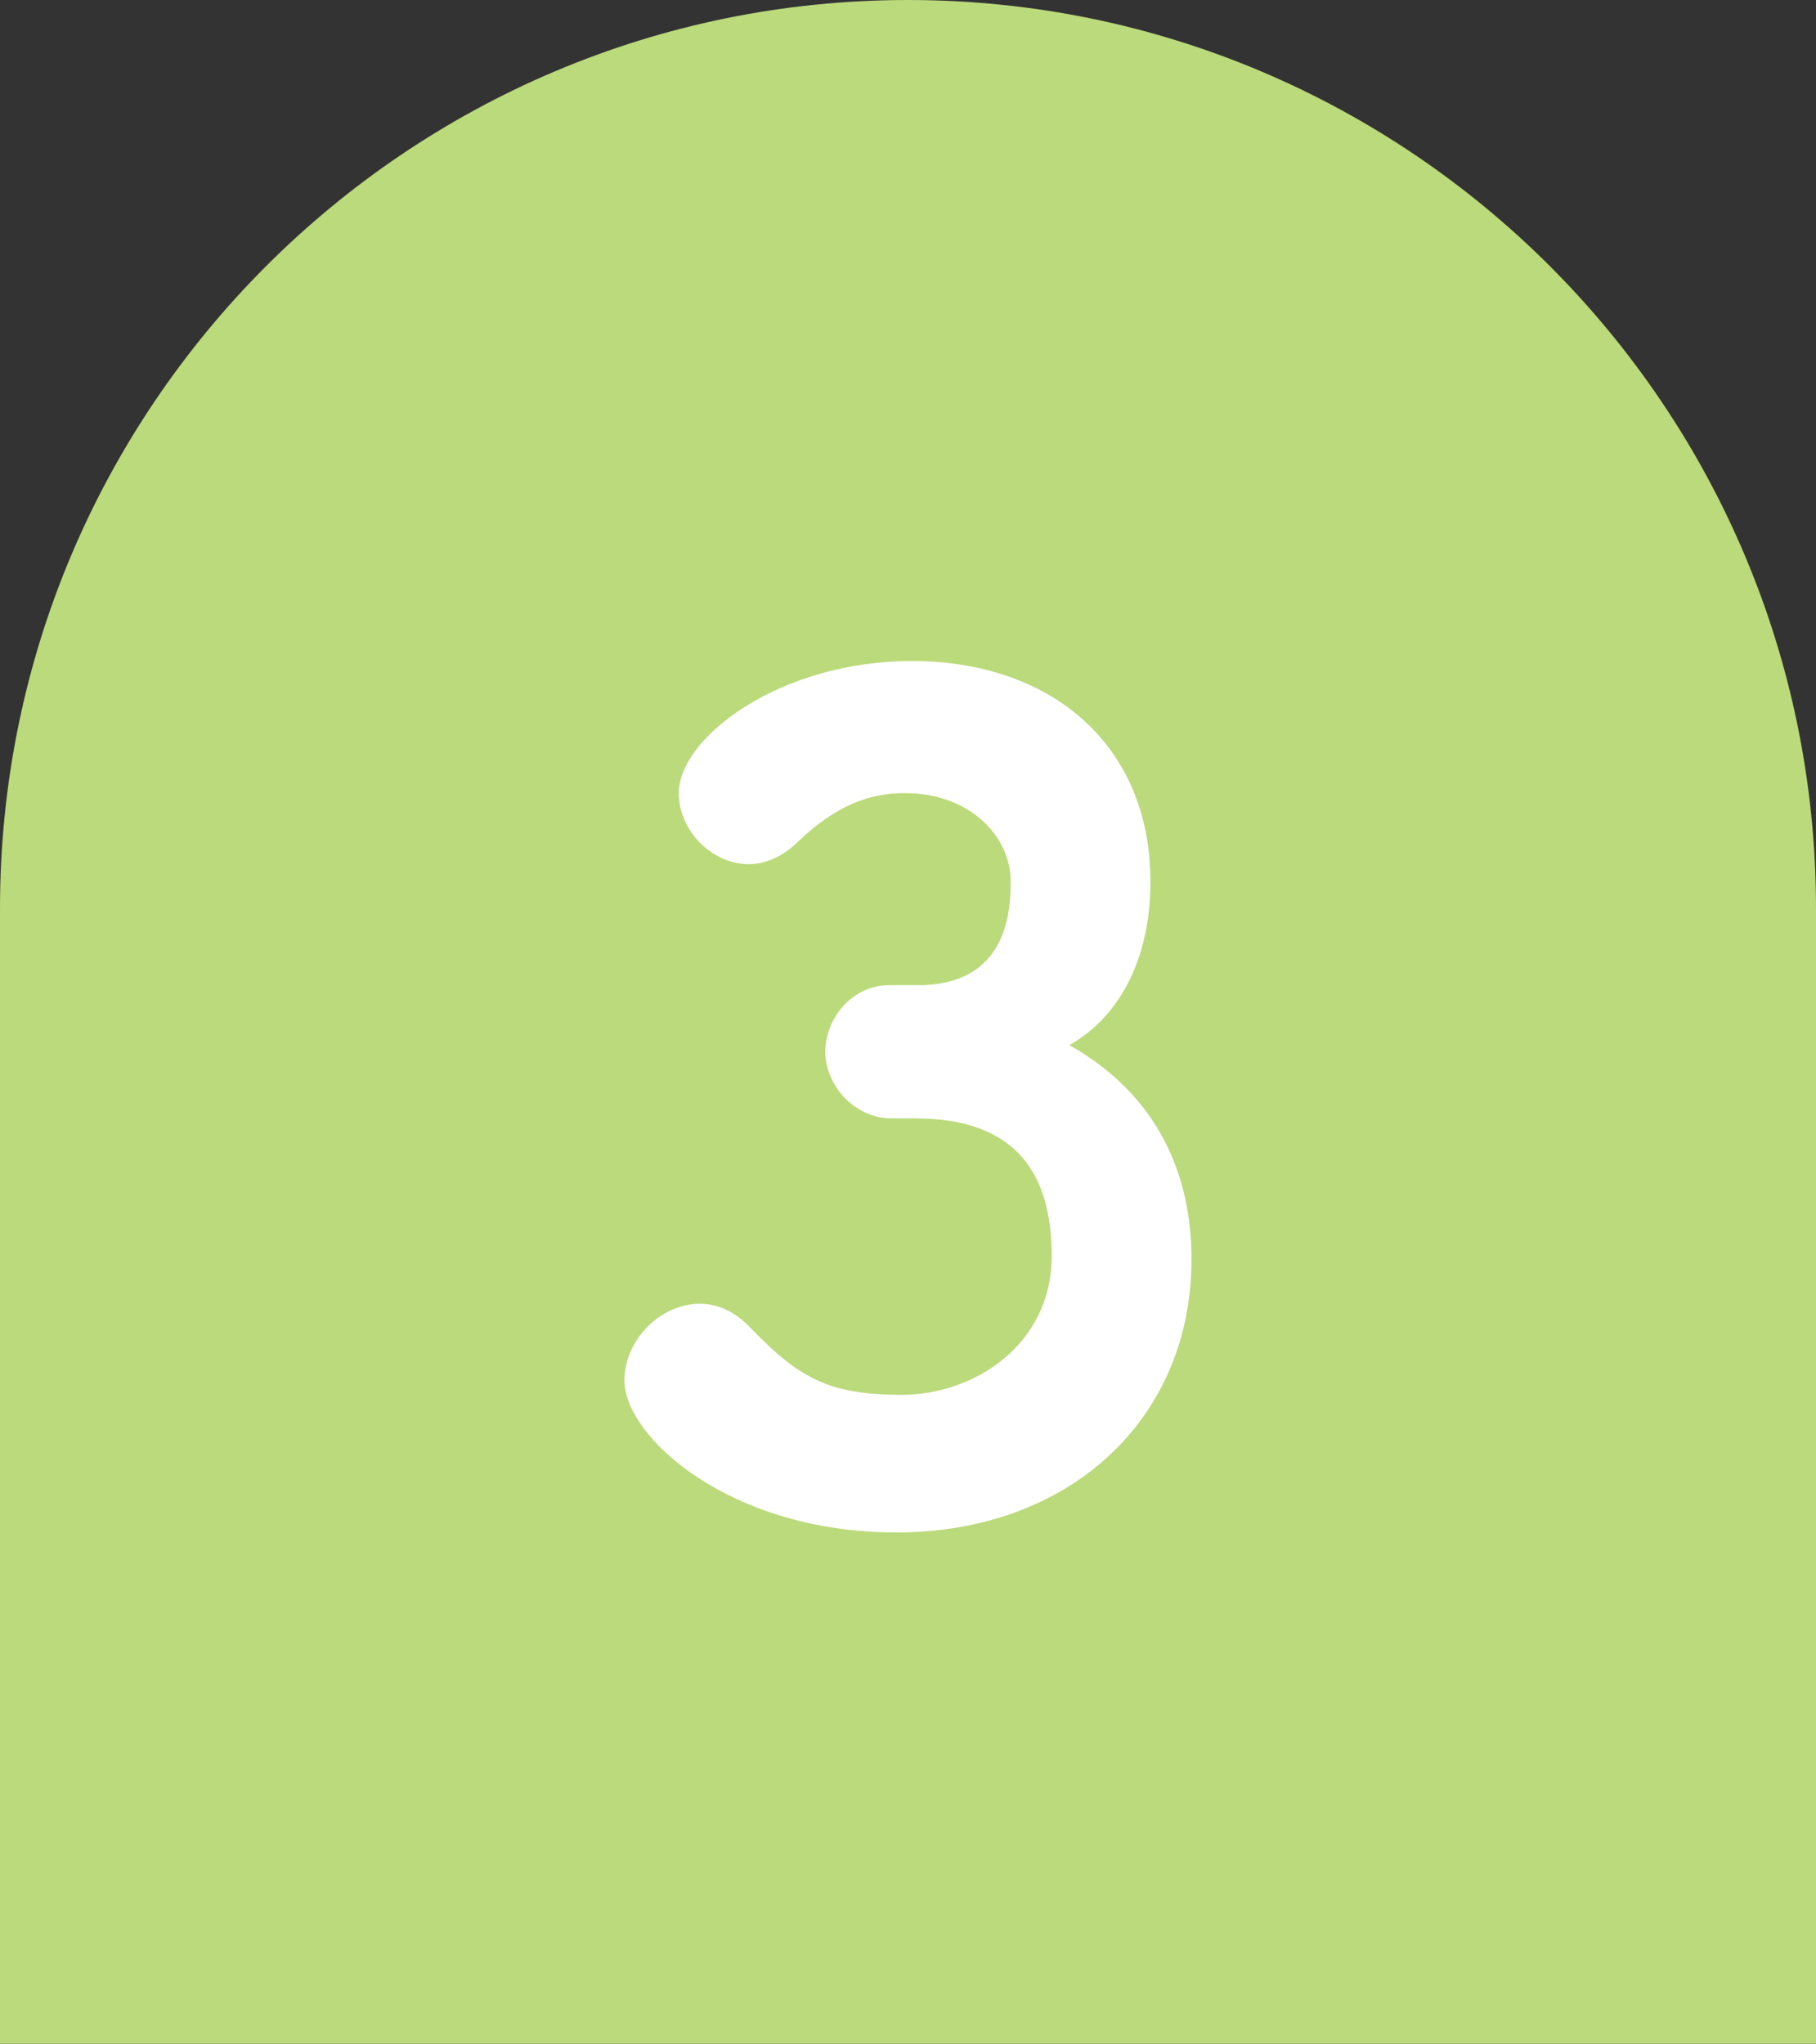 <?xml version="1.0" encoding="UTF-8"?>
<svg id="_レイヤー_2" data-name="レイヤー 2" xmlns="http://www.w3.org/2000/svg" viewBox="0 0 96.806 108.915">
  <rect x="0" y="0" width="96.806" height="108.915" fill="#333333" stroke="none"/>
  <defs>
    <style>
      .cls-1 {
        fill: #bbda7b;
      }

      .cls-2 {
        fill: #fff;
      }
    </style>
  </defs>
  <g id="_デザイン" data-name="デザイン">
    <path class="cls-1" d="M48.403,0h0C75.118,0,96.806,21.689,96.806,48.403v60.511H0v-60.511C0,21.689,21.689,0,48.403,0Z"/>
    <path class="cls-2" d="M43.994,56.05c0-1.716,1.361-3.55,3.431-3.55h1.775c3.254-.118,4.673-2.13,4.673-5.383v-.178c0-2.366-2.188-4.674-5.62-4.674-1.774,0-3.608.532-5.856,2.722-.769.71-1.656,1.065-2.485,1.065-1.952,0-3.727-1.774-3.727-3.786,0-2.958,5.383-7.04,12.423-7.04,7.336,0,12.719,4.378,12.719,11.773,0,4.022-1.597,7.157-4.318,8.696,5.324,3.017,6.507,7.749,6.507,11.417,0,8.519-6.507,14.553-15.736,14.553-8.873,0-14.494-5.087-14.494-8.104,0-2.13,1.893-4.082,4.023-4.082.887,0,1.774.355,2.603,1.184,2.662,2.78,4.26,3.668,8.164,3.668,3.845,0,7.986-2.662,7.986-7.396,0-4.259-1.775-7.335-7.276-7.335h-1.242c-2.071,0-3.55-1.834-3.55-3.55Z"/>
  </g>
</svg>